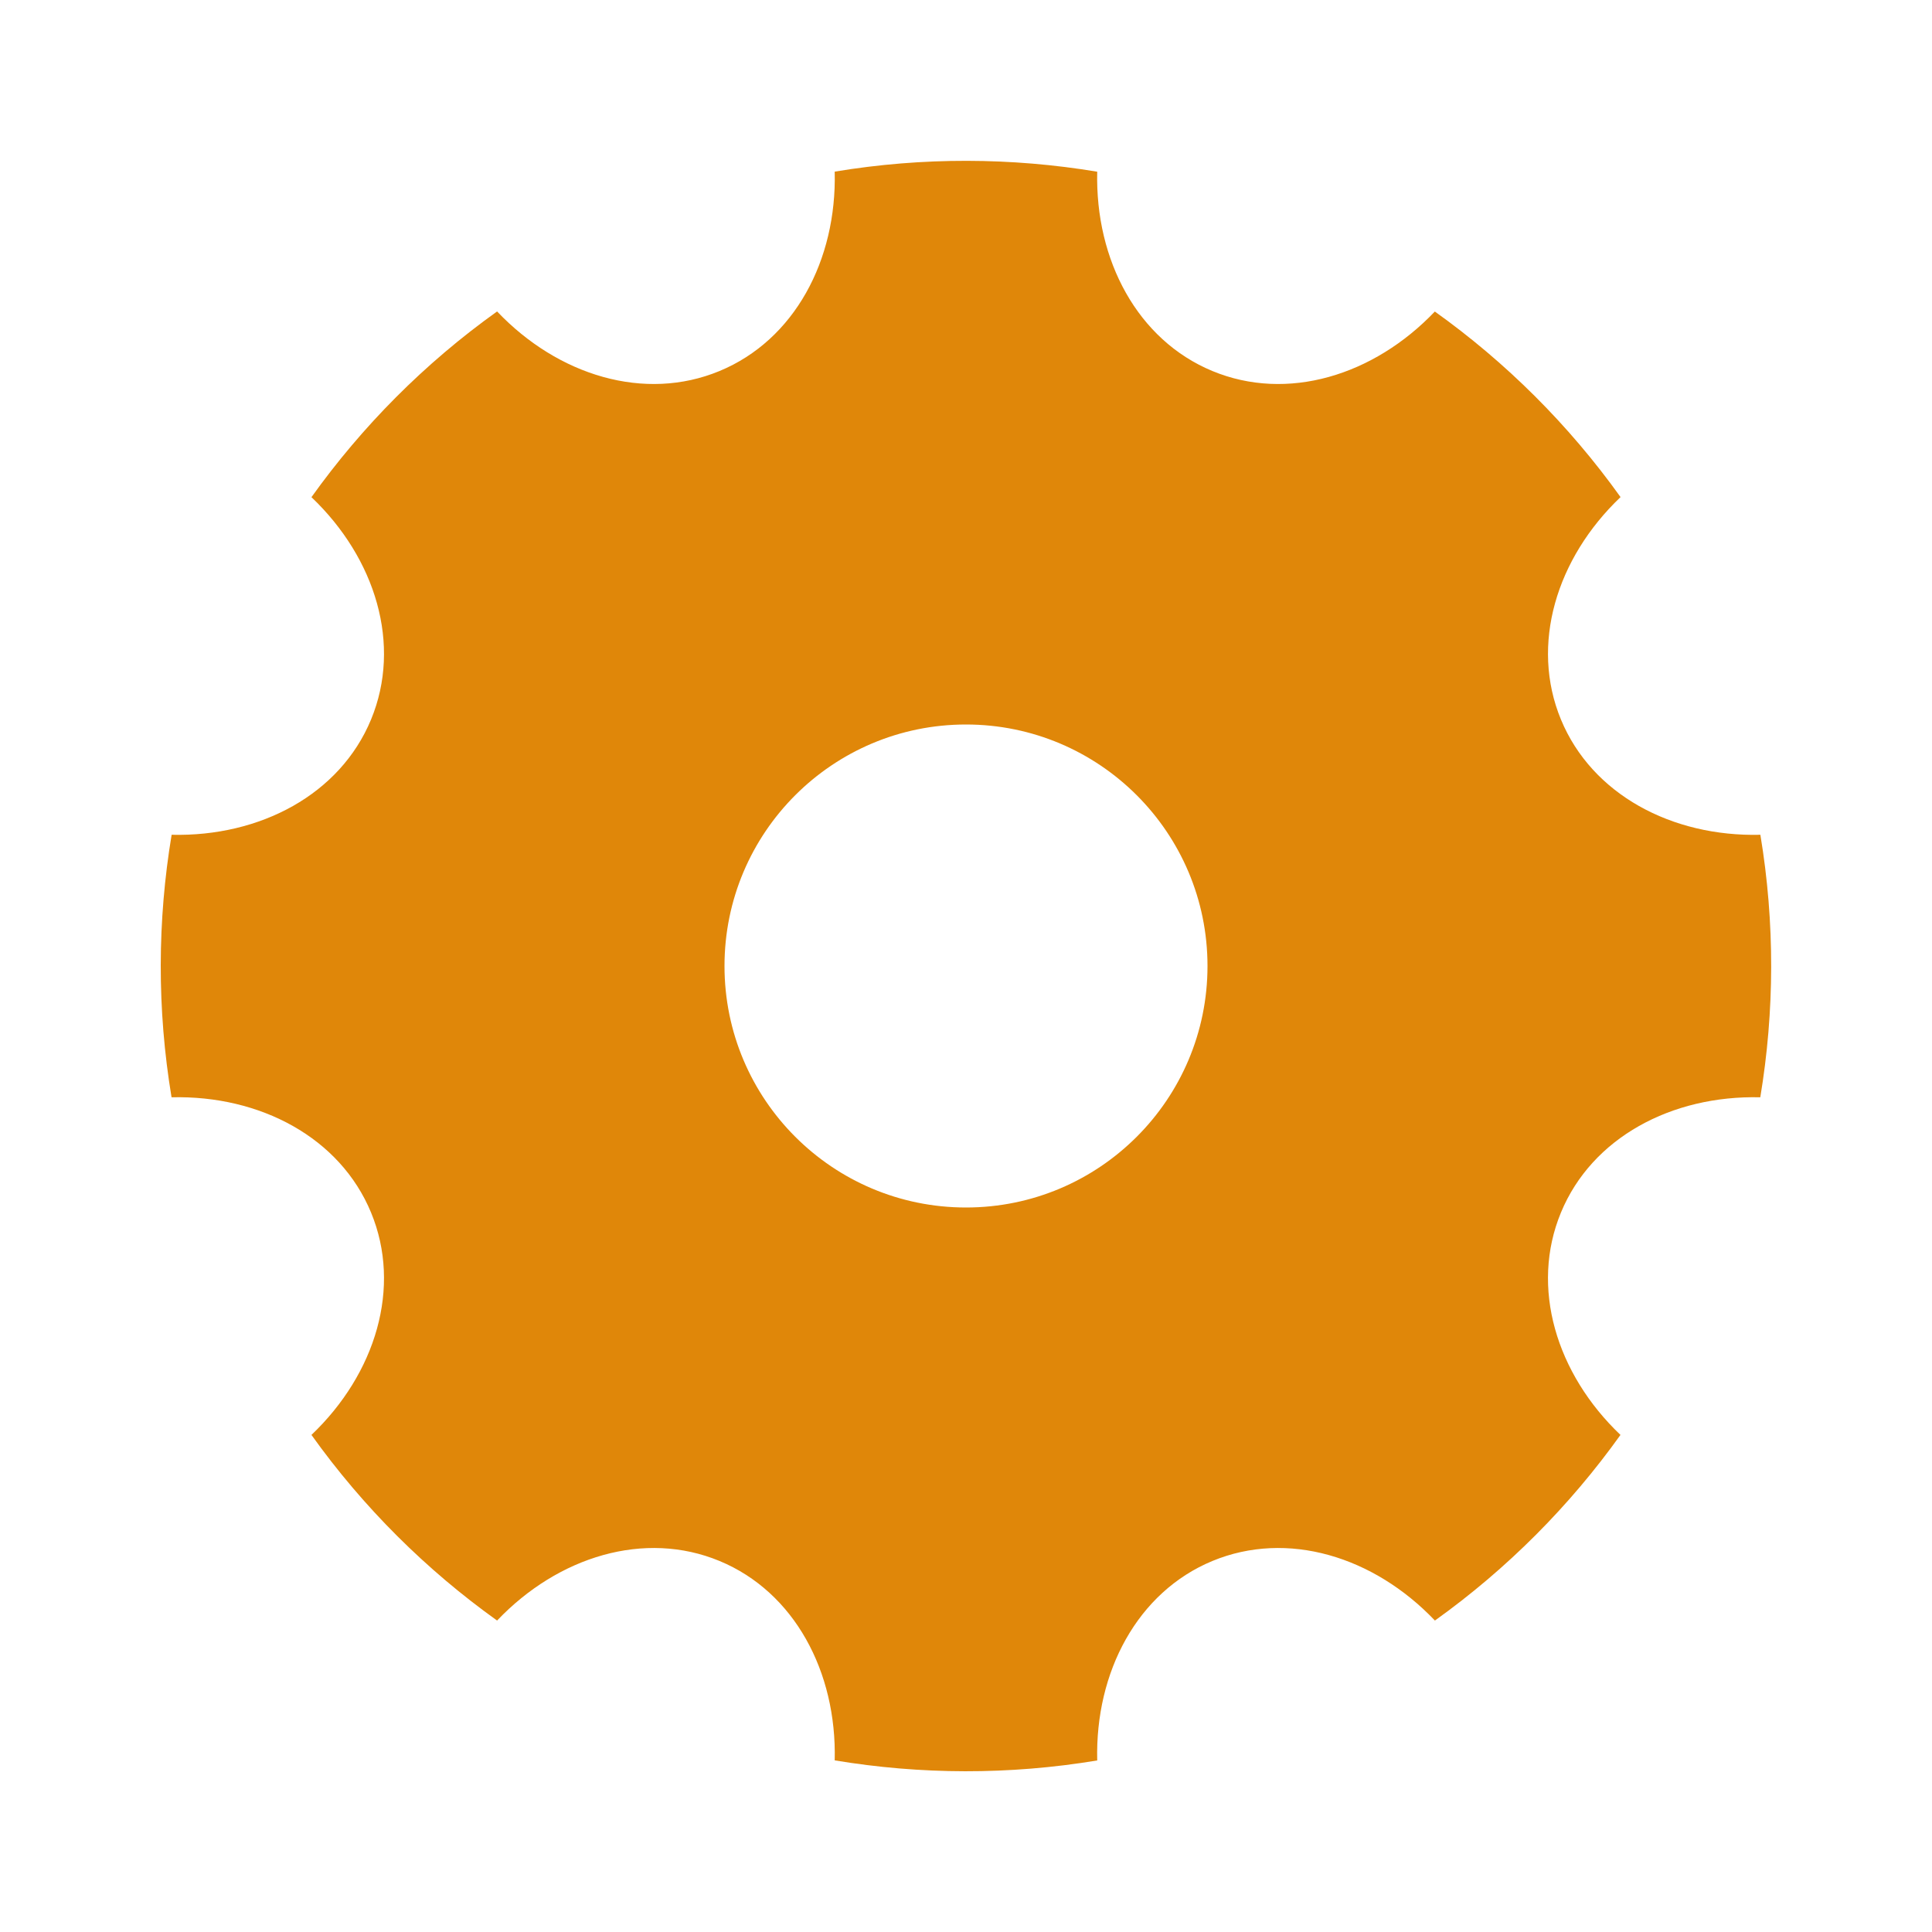 <svg xmlns="http://www.w3.org/2000/svg" viewBox="0 0 24 24" fill="#E08709"><path d="M2.131 13.631C1.949 12.535 1.955 11.434 2.132 10.37C3.233 10.396 4.224 9.868 4.609 8.939C4.994 8.009 4.667 6.936 3.869 6.176C4.497 5.298 5.271 4.515 6.175 3.869C6.934 4.667 8.009 4.994 8.938 4.609C9.868 4.224 10.396 3.233 10.369 2.132C11.465 1.95 12.566 1.956 13.63 2.133C13.604 3.234 14.132 4.224 15.061 4.609C15.99 4.994 17.064 4.667 17.824 3.87C18.702 4.497 19.485 5.272 20.131 6.175C19.333 6.935 19.006 8.009 19.391 8.939C19.776 9.868 20.767 10.397 21.868 10.37C22.05 11.465 22.044 12.566 21.867 13.631C20.766 13.604 19.776 14.132 19.391 15.062C19.006 15.991 19.332 17.065 20.13 17.825C19.503 18.702 18.728 19.485 17.825 20.131C17.065 19.333 15.991 19.006 15.061 19.391C14.132 19.776 13.603 20.767 13.63 21.869C12.534 22.051 11.434 22.045 10.369 21.868C10.396 20.767 9.867 19.776 8.938 19.391C8.009 19.006 6.935 19.333 6.175 20.131C5.297 19.503 4.515 18.729 3.869 17.825C4.667 17.065 4.994 15.991 4.609 15.062C4.224 14.132 3.233 13.604 2.131 13.631ZM12 15C13.656 15 15 13.657 15 12C15 10.343 13.656 9 12 9C10.343 9 9 10.343 9 12C9 13.657 10.343 15 12 15Z"></path></svg>